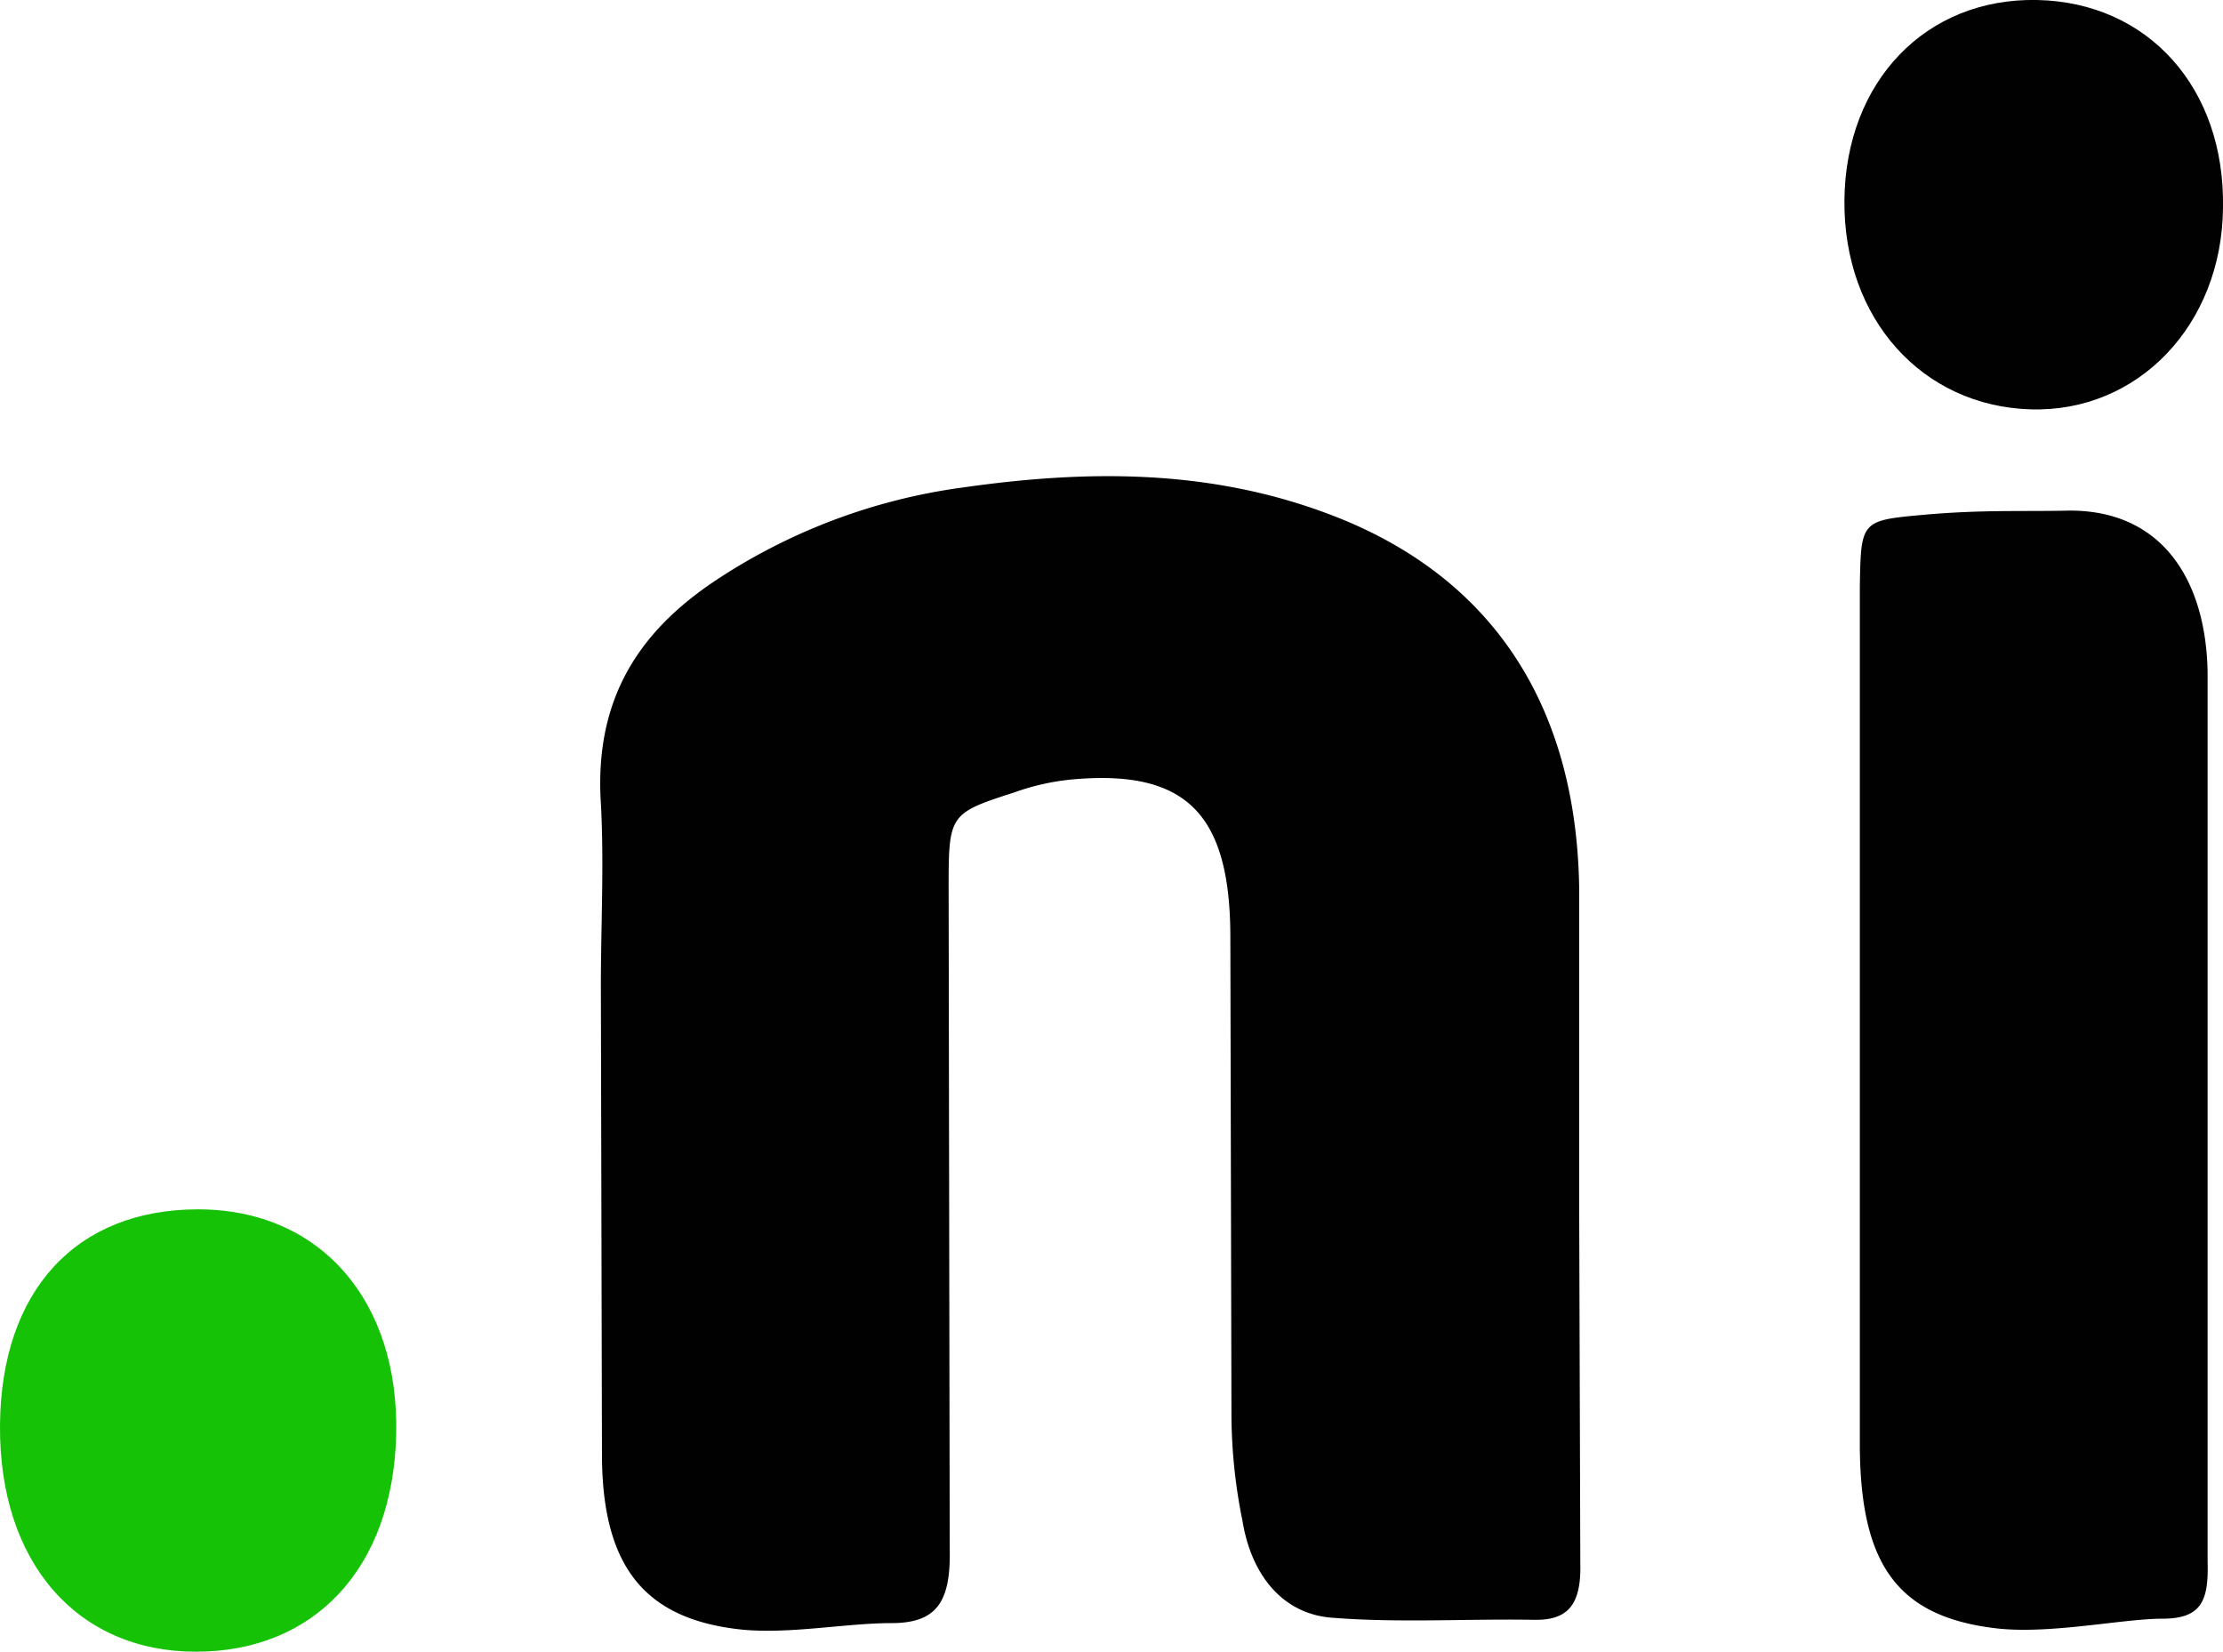 <svg xmlns="http://www.w3.org/2000/svg" viewBox="0 0 202 150.1" xmlns:v="https://vecta.io/nano"><path d="M143.5 110.3l.1 31.7c.1 3.7-1 5.3-4.3 5.2-6.1-.1-12.3.3-18.4-.2-4.4-.4-7.2-3.9-8-8.8a49.2 49.2 0 0 1-1-9.4l-.1-43.6c0-11.1-3.9-15.2-14-14.4a21.5 21.5 0 0 0-5.6 1.2c-5.9 1.9-6 2-6 8.6l.1 60.2c.1 4.8-1.2 6.7-5.3 6.7s-9.1 1-13.5.6c-8.9-.9-12.7-5.7-12.8-15.6l-.1-42.9c0-5.5.3-11.1 0-16.6-.6-9.4 3.4-15.5 10.2-20.1a53.5 53.5 0 0 1 22.7-8.6c11.2-1.6 22.3-1.7 33.2 2.4 14.7 5.5 22.6 17.2 22.8 34.2v29.4zM169 92.9V53.3c.1-5.9.1-6 5.6-6.5s9-.3 13.5-.4c8.5 0 12.4 6.5 12.5 14.8v25.3 55.4c.1 3.5-.5 5.2-4.1 5.2s-10 1.4-14.9.9c-9.1-1-12.5-5.7-12.6-16.4z" fill="#010101"/><path d="M0 129.5c.1-12.2 6.9-19.6 18-19.6s18.3 8.3 18 20.5-7.5 19.7-18.2 19.7-17.9-8-17.8-20.6z" fill="#15c205"/><path d="M202 18.9c-.1 10.6-7.7 18.6-17.5 18.3s-17-8.2-16.9-19S175-.2 185.1 0s17.1 8 16.9 18.9z" fill="#010101"/></svg>